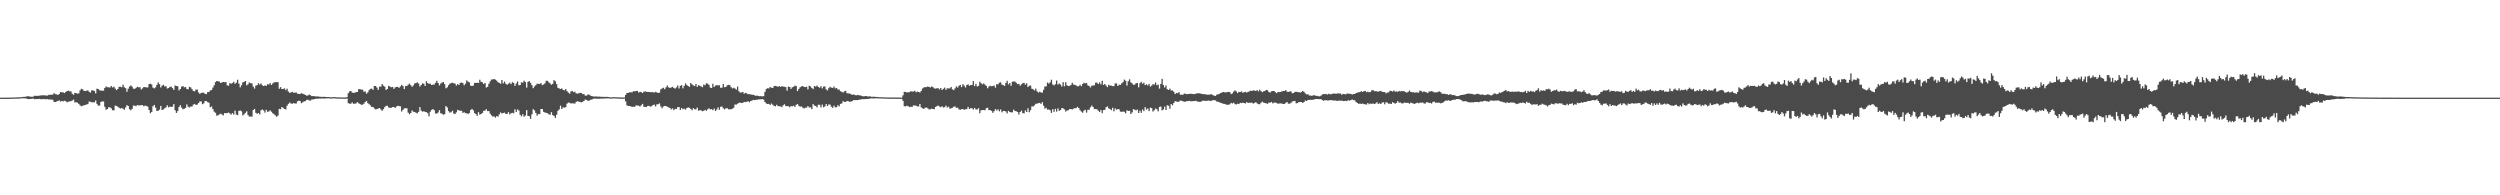 <?xml version="1.0" encoding="UTF-8"?>
<svg xmlns="http://www.w3.org/2000/svg" width="1920" height="150">
  <path d="M0 75.000h1v1.000H0zM1 74.999h1v1.000H1zM2 74.996h1v1.000H2zM3 74.992h1v1.000H3zM4 74.987h1v1.000H4zM5 74.979h1v1.000H5zM6 74.964h1v1.000H6zM7 74.944h1v1.000H7zM8 74.912h1v1.000H8zM9 74.886h1v1.000H9zM10 74.849h1v1.000H10zM11 74.837h1v1.000H11zM12 74.815h1v1.000H12zM13 74.753h1v1.000H13zM14 74.755h1v1.000H14zM15 74.691h1v1.000H15zM16 74.596h1v1.000H16zM17 74.430h1v1.031H17zM18 74.358h1v1.163H18zM19 74.332h1v1.226H19zM20 74.055h1v1.661H20zM21 73.891h1v2.189H21zM22 74.108h1v1.981H22zM23 74.214h1v1.730H23zM24 74.378h1v1.508H24zM25 74.165h1v1.568H25zM26 73.548h1v2.640H26zM27 73.602h1v2.495H27zM28 73.562h1v2.506H28zM29 73.617h1v2.446H29zM30 73.434h1v2.466H30zM31 73.272h1v2.977H31zM32 73.176h1v3.010H32zM33 73.195h1v2.801H33zM34 73.177h1v3.035H34zM35 73.422h1v2.763H35zM36 73.395h1v2.740H36zM37 72.801h1v3.627H37zM38 72.809h1v3.557H38zM39 72.764h1v3.722H39zM40 72.667h1v3.954H40zM41 71.525h1v6.706H41zM42 72.274h1v6.094H42zM43 72.464h1v5.511H43zM44 72.977h1v4.563H44zM45 72.132h1v4.983H45zM46 70.709h1v7.330H46zM47 70.907h1v6.611H47zM48 70.917h1v6.967H48zM49 71.540h1v5.818H49zM50 70.672h1v7.048H50zM51 69.932h1v8.657H51zM52 69.633h1v8.477H52zM53 70.148h1v7.748H53zM54 70.215h1v7.521H54zM55 71.971h1v5.226H55zM56 72.787h1v3.706H56zM57 71.341h1v7.334H57zM58 71.511h1v6.982H58zM59 71.918h1v6.987H59zM60 71.723h1v8.041H60zM61 69.423h1v11.472H61zM62 68.196h1v13.491H62zM63 68.591h1v12.659H63zM64 69.719h1v11.106H64zM65 69.883h1v10.693H65zM66 69.699h1v10.516H66zM67 69.360h1v10.597H67zM68 70.514h1v7.463H68zM69 71.134h1v7.072H69zM70 69.377h1v9.228H70zM71 69.426h1v9.134H71zM72 69.929h1v8.688H72zM73 71.755h1v5.475H73zM74 68.099h1v11.653H74zM75 68.403h1v12.785H75zM76 69.360h1v11.656H76zM77 69.512h1v8.732H77zM78 69.680h1v8.228H78zM79 69.603h1v8.254H79zM80 67.558h1v14.456H80zM81 66.362h1v17.948H81zM82 66.996h1v16.714H82zM83 67.006h1v15.353H83zM84 67.218h1v15.240H84zM85 66.074h1v17.201H85zM86 67.175h1v17.498H86zM87 66.548h1v18.230H87zM88 67.991h1v13.124H88zM89 69.246h1v12.134H89zM90 68.305h1v13.698H90zM91 66.669h1v16.129H91zM92 66.619h1v16.748H92zM93 67.002h1v15.989H93zM94 65.048h1v18.477H94zM95 67.043h1v17.218H95zM96 67.751h1v14.726H96zM97 70.460h1v10.258H97zM98 68.133h1v13.335H98zM99 66.432h1v17.475H99zM100 65.576h1v19.160H100zM101 66.577h1v16.967H101zM102 68.102h1v12.942H102zM103 68.232h1v12.939H103zM104 67.466h1v14.167H104zM105 66.654h1v13.968H105zM106 67.090h1v13.901H106zM107 66.970h1v13.932H107zM108 68.730h1v12.035H108zM109 67.852h1v12.939H109zM110 66.764h1v14.900H110zM111 66.983h1v14.041H111zM112 67.118h1v14.303H112zM113 67.148h1v14.708H113zM114 64.567h1v19.938H114zM115 64.282h1v22.637H115zM116 64.929h1v21.020H116zM117 67.347h1v14.287H117zM118 67.883h1v12.723H118zM119 67.048h1v15.634H119zM120 65.178h1v20.042H120zM121 63.213h1v21.899H121zM122 64.630h1v19.590H122zM123 67.150h1v14.226H123zM124 65.783h1v18.708H124zM125 65.131h1v18.868H125zM126 66.361h1v16.790H126zM127 66.189h1v16.267H127zM128 67.932h1v12.966H128zM129 67.644h1v14.806H129zM130 66.728h1v15.133H130zM131 66.553h1v15.573H131zM132 67.694h1v14.149H132zM133 69.033h1v10.872H133zM134 65.683h1v18.999H134zM135 66.024h1v20.730H135zM136 66.243h1v19.102H136zM137 69.483h1v12.748H137zM138 68.369h1v12.390H138zM139 66.575h1v16.040H139zM140 66.109h1v17.786H140zM141 67.081h1v16.505H141zM142 66.859h1v16.050H142zM143 68.282h1v11.930H143zM144 68.606h1v13.331H144zM145 66.592h1v15.921H145zM146 67.181h1v14.675H146zM147 68.536h1v13.208H147zM148 69.821h1v10.527H148zM149 70.133h1v9.663H149zM150 68.742h1v11.847H150zM151 68.839h1v11.462H151zM152 71.016h1v8.140H152zM153 72.086h1v5.812H153zM154 71.350h1v6.548H154zM155 71.109h1v8.926H155zM156 71.241h1v8.178H156zM157 72.074h1v5.591H157zM158 72.311h1v5.254H158zM159 70.767h1v7.740H159zM160 70.656h1v8.248H160zM161 69.439h1v12.897H161zM162 69.182h1v12.561H162zM163 67.279h1v16.494H163zM164 65.510h1v20.261H164zM165 63.090h1v23.540H165zM166 62.136h1v26.673H166zM167 62.396h1v26.105H167zM168 62.670h1v25.175H168zM169 63.732h1v23.563H169zM170 63.267h1v24.639H170zM171 62.905h1v25.738H171zM172 63.142h1v23.703H172zM173 62.982h1v24.024H173zM174 65.499h1v21.336H174zM175 65.861h1v20.561H175zM176 63.899h1v23.176H176zM177 64.310h1v23.726H177zM178 63.818h1v23.004H178zM179 62.763h1v25.229H179zM180 64.352h1v20.611H180zM181 63.416h1v24.530H181zM182 61.225h1v27.176H182zM183 64.185h1v21.005H183zM184 67.076h1v17.776H184zM185 65.430h1v20.091H185zM186 63.297h1v25.317H186zM187 62.818h1v24.928H187zM188 62.170h1v24.487H188zM189 65.510h1v19.985H189zM190 64.739h1v23.691H190zM191 63.278h1v26.338H191zM192 63.888h1v25.511H192zM193 64.043h1v25.621H193zM194 66.516h1v17.968H194zM195 68.059h1v15.580H195zM196 65.771h1v20.882H196zM197 65.447h1v22.003H197zM198 63.893h1v22.826H198zM199 64.988h1v22.873H199zM200 64.099h1v20.604H200zM201 65.467h1v18.592H201zM202 66.107h1v18.775H202zM203 65.570h1v20.933H203zM204 66.010h1v18.337H204zM205 64.668h1v21.195H205zM206 64.938h1v20.667H206zM207 63.870h1v20.845H207zM208 65.208h1v20.611H208zM209 64.053h1v22.975H209zM210 63.267h1v24.474H210zM211 63.145h1v25.522H211zM212 63.042h1v26.656H212zM213 63.114h1v25.595H213zM214 68.137h1v15.493H214zM215 66.917h1v17.024H215zM216 68.349h1v13.851H216zM217 68.286h1v14.598H217zM218 67.858h1v15.864H218zM219 69.276h1v14.729H219zM220 68.114h1v13.085H220zM221 70.283h1v9.464H221zM222 71.319h1v7.443H222zM223 70.968h1v8.566H223zM224 70.494h1v9.191H224zM225 71.200h1v7.981H225zM226 71.169h1v8.342H226zM227 71.029h1v8.467H227zM228 71.921h1v5.961H228zM229 72.164h1v5.132H229zM230 72.222h1v5.343H230zM231 71.528h1v7.711H231zM232 71.996h1v6.597H232zM233 72.353h1v5.496H233zM234 72.887h1v4.826H234zM235 73.473h1v3.288H235zM236 73.262h1v3.287H236zM237 72.647h1v4.581H237zM238 73.144h1v4.067H238zM239 73.764h1v2.613H239zM240 73.817h1v2.549H240zM241 73.905h1v2.180H241zM242 74.059h1v1.810H242zM243 74.094h1v1.609H243zM244 74.086h1v1.738H244zM245 74.308h1v1.326H245zM246 74.327h1v1.414H246zM247 74.458h1v1.103H247zM248 74.362h1v1.303H248zM249 74.326h1v1.416H249zM250 74.531h1v1.000H250zM251 74.512h1v1.000H251zM252 74.523h1v1.000H252zM253 74.620h1v1.000H253zM254 74.776h1v1.000H254zM255 74.632h1v1.000H255zM256 74.541h1v1.000H256zM257 74.649h1v1.000H257zM258 74.737h1v1.000H258zM259 74.776h1v1.000H259zM260 74.823h1v1.000H260zM261 74.798h1v1.000H261zM262 74.829h1v1.000H262zM263 74.841h1v1.000H263zM264 74.871h1v1.000H264zM265 74.862h1v1.000H265zM266 74.552h1v1.000H266zM267 71.559h1v7.662H267zM268 70.190h1v9.468H268zM269 69.854h1v9.769H269zM270 71.079h1v7.546H270zM271 71.374h1v8.326H271zM272 71.180h1v8.472H272zM273 70.735h1v8.631H273zM274 70.625h1v7.803H274zM275 68.473h1v10.826H275zM276 68.458h1v11.403H276zM277 68.809h1v11.717H277zM278 68.885h1v11.468H278zM279 70.409h1v9.215H279zM280 70.224h1v8.095H280zM281 71.942h1v5.579H281zM282 70.951h1v8.239H282zM283 69.238h1v10.779H283zM284 68.229h1v12.715H284zM285 68.045h1v14.154H285zM286 68.987h1v13.158H286zM287 66.025h1v17.325H287zM288 66.056h1v17.972H288zM289 67.261h1v16.492H289zM290 69.030h1v14.319H290zM291 66.585h1v16.353H291zM292 66.519h1v17.527H292zM293 64.538h1v20.540H293zM294 65.770h1v18.091H294zM295 66.536h1v15.749H295zM296 69.073h1v12.216H296zM297 68.321h1v12.902H297zM298 65.885h1v16.599H298zM299 66.495h1v16.411H299zM300 67.018h1v15.722H300zM301 66.782h1v15.420H301zM302 68.268h1v13.850H302zM303 67.131h1v15.750H303zM304 66.773h1v15.035H304zM305 66.700h1v14.532H305zM306 67.496h1v13.944H306zM307 66.407h1v15.240H307zM308 65.144h1v20.515H308zM309 66.161h1v18.194H309zM310 68.387h1v14.861H310zM311 66.074h1v16.995H311zM312 66.108h1v17.093H312zM313 65.060h1v21.466H313zM314 64.223h1v23.507H314zM315 65.435h1v21.369H315zM316 66.662h1v18.176H316zM317 65.589h1v20.229H317zM318 63.997h1v22.048H318zM319 63.827h1v22.749H319zM320 63.171h1v23.938H320zM321 64.157h1v21.683H321zM322 66.466h1v15.804H322zM323 65.283h1v19.654H323zM324 63.974h1v21.771H324zM325 64.331h1v21.108H325zM326 66.012h1v19.908H326zM327 62.405h1v23.724H327zM328 63.782h1v23.148H328zM329 64.380h1v24.940H329zM330 64.257h1v21.503H330zM331 65.272h1v19.082H331zM332 64.985h1v18.768H332zM333 64.931h1v19.634H333zM334 63.580h1v23.577H334zM335 62.039h1v25.196H335zM336 63.762h1v22.650H336zM337 65.592h1v19.019H337zM338 64.169h1v22.779H338zM339 63.414h1v23.950H339zM340 62.958h1v25.155H340zM341 64.627h1v23.074H341zM342 67.802h1v13.678H342zM343 67.075h1v15.444H343zM344 65.431h1v19.896H344zM345 64.264h1v22.272H345zM346 63.846h1v22.347H346zM347 63.465h1v21.572H347zM348 63.932h1v23.274H348zM349 64.254h1v23.359H349zM350 65.730h1v20.526H350zM351 64.629h1v19.736H351zM352 65.284h1v19.507H352zM353 63.658h1v21.416H353zM354 63.361h1v21.708H354zM355 63.849h1v22.851H355zM356 65.479h1v20.737H356zM357 64.236h1v22.643H357zM358 61.757h1v25.211H358zM359 62.717h1v24.914H359zM360 63.299h1v23.413H360zM361 65.783h1v18.642H361zM362 65.998h1v17.598H362zM363 65.730h1v18.999H363zM364 63.658h1v23.242H364zM365 63.688h1v23.933H365zM366 63.446h1v25.540H366zM367 63.763h1v22.334H367zM368 61.242h1v26.806H368zM369 62.841h1v24.726H369zM370 63.293h1v23.417H370zM371 64.504h1v20.598H371zM372 63.669h1v21.257H372zM373 67.246h1v16.630H373zM374 66.685h1v18.669H374zM375 64.331h1v20.991H375zM376 62.428h1v24.848H376zM377 61.101h1v27.511H377zM378 60.981h1v28.591H378zM379 60.672h1v28.743H379zM380 61.161h1v29.193H380zM381 61.968h1v27.154H381zM382 63.173h1v26.418H382zM383 63.656h1v24.113H383zM384 64.295h1v22.023H384zM385 61.437h1v25.747H385zM386 64.034h1v22.741H386zM387 62.680h1v23.779H387zM388 64.369h1v23.204H388zM389 65.087h1v22.387H389zM390 64.246h1v21.860H390zM391 63.562h1v24.320H391zM392 64.611h1v22.443H392zM393 63.137h1v23.512H393zM394 63.716h1v23.340H394zM395 65.928h1v18.056H395zM396 64.137h1v21.806H396zM397 62.582h1v21.473H397zM398 65.541h1v19.325H398zM399 65.292h1v22.852H399zM400 63.211h1v26.152H400zM401 63.511h1v24.261H401zM402 61.954h1v27.703H402zM403 63.031h1v25.686H403zM404 67.278h1v17.279H404zM405 62.866h1v26.172H405zM406 62.245h1v26.984H406zM407 63.653h1v27.648H407zM408 65.453h1v22.356H408zM409 67.717h1v16.152H409zM410 66.400h1v18.403H410zM411 65.449h1v21.219H411zM412 64.271h1v24.560H412zM413 64.389h1v23.239H413zM414 64.466h1v23.209H414zM415 63.845h1v19.843H415zM416 65.405h1v18.346H416zM417 64.846h1v21.027H417zM418 63.981h1v22.390H418zM419 62.043h1v24.642H419zM420 62.032h1v24.934H420zM421 63.194h1v24.559H421zM422 64.039h1v24.146H422zM423 65.099h1v21.077H423zM424 64.351h1v24.004H424zM425 61.546h1v27.480H425zM426 62.420h1v28.137H426zM427 64.632h1v23.459H427zM428 67.449h1v17.701H428zM429 67.960h1v16.075H429zM430 68.367h1v12.795H430zM431 67.859h1v15.837H431zM432 69.084h1v13.333H432zM433 69.358h1v13.345H433zM434 68.342h1v14.011H434zM435 70.014h1v9.610H435zM436 71.084h1v7.686H436zM437 71.955h1v6.972H437zM438 70.249h1v9.243H438zM439 69.772h1v9.537H439zM440 70.831h1v8.558H440zM441 70.430h1v9.175H441zM442 71.730h1v6.513H442zM443 71.827h1v5.967H443zM444 71.705h1v6.367H444zM445 71.247h1v7.017H445zM446 71.446h1v7.214H446zM447 72.272h1v5.923H447zM448 72.246h1v5.279H448zM449 73.425h1v2.944H449zM450 73.410h1v3.381H450zM451 72.593h1v4.802H451zM452 72.648h1v4.652H452zM453 73.446h1v3.193H453zM454 73.758h1v2.749H454zM455 74.035h1v1.895H455zM456 74.197h1v1.527H456zM457 74.012h1v1.719H457zM458 74.130h1v1.699H458zM459 74.216h1v1.662H459zM460 74.177h1v1.652H460zM461 74.348h1v1.382H461zM462 74.349h1v1.354H462zM463 74.389h1v1.239H463zM464 74.391h1v1.339H464zM465 74.415h1v1.121H465zM466 74.395h1v1.200H466zM467 74.517h1v1.000H467zM468 74.758h1v1.000H468zM469 74.726h1v1.000H469zM470 74.653h1v1.000H470zM471 74.596h1v1.000H471zM472 74.644h1v1.000H472zM473 74.661h1v1.000H473zM474 74.792h1v1.000H474zM475 74.826h1v1.000H475zM476 74.824h1v1.000H476zM477 74.839h1v1.000H477zM478 74.874h1v1.000H478zM479 74.829h1v1.000H479zM480 72.908h1v4.971H480zM481 71.381h1v9.509H481zM482 71.366h1v10.112H482zM483 70.867h1v10.480H483zM484 70.837h1v10.899H484zM485 70.932h1v11.240H485zM486 69.994h1v11.880H486zM487 70.192h1v11.870H487zM488 69.825h1v11.063H488zM489 69.827h1v11.216H489zM490 71.056h1v10.125H490zM491 70.501h1v11.341H491zM492 70.769h1v10.135H492zM493 71.436h1v8.339H493zM494 70.398h1v11.617H494zM495 70.189h1v11.844H495zM496 70.461h1v11.706H496zM497 70.582h1v10.734H497zM498 70.625h1v10.679H498zM499 70.794h1v11.139H499zM500 70.775h1v10.766H500zM501 70.830h1v9.865H501zM502 71.093h1v9.243H502zM503 70.528h1v11.213H503zM504 70.977h1v9.202H504zM505 71.440h1v8.605H505zM506 71.111h1v8.324H506zM507 68.682h1v13.067H507zM508 67.900h1v15.316H508zM509 67.389h1v14.419H509zM510 68.516h1v12.856H510zM511 67.117h1v14.333H511zM512 65.681h1v16.310H512zM513 67.049h1v15.425H513zM514 67.527h1v15.365H514zM515 67.187h1v16.815H515zM516 66.666h1v16.596H516zM517 67.549h1v17.020H517zM518 68.023h1v15.520H518zM519 67.121h1v16.652H519zM520 65.626h1v16.670H520zM521 67.962h1v14.209H521zM522 65.934h1v18.511H522zM523 65.396h1v17.549H523zM524 67.835h1v16.084H524zM525 65.968h1v17.467H525zM526 64.061h1v20.173H526zM527 65.284h1v17.694H527zM528 66.031h1v16.519H528zM529 66.711h1v16.075H529zM530 63.745h1v19.895H530zM531 64.802h1v19.886H531zM532 65.567h1v17.530H532zM533 66.084h1v17.809H533zM534 64.520h1v19.510H534zM535 66.733h1v15.919H535zM536 65.423h1v19.602H536zM537 65.824h1v18.783H537zM538 66.384h1v18.418H538zM539 66.989h1v18.472H539zM540 64.988h1v20.081H540zM541 65.508h1v18.859H541zM542 63.956h1v21.132H542zM543 64.249h1v19.711H543zM544 65.175h1v18.038H544zM545 67.297h1v16.650H545zM546 67.601h1v16.245H546zM547 64.344h1v20.314H547zM548 66.789h1v16.552H548zM549 65.753h1v19.467H549zM550 65.326h1v18.822H550zM551 65.627h1v16.808H551zM552 65.478h1v18.850H552zM553 67.439h1v14.572H553zM554 67.349h1v14.414H554zM555 64.533h1v18.654H555zM556 66.989h1v17.011H556zM557 66.774h1v16.415H557zM558 65.532h1v17.587H558zM559 65.177h1v18.798H559zM560 65.406h1v18.490H560zM561 66.962h1v16.997H561zM562 67.867h1v15.633H562zM563 67.405h1v15.316H563zM564 67.970h1v12.305H564zM565 68.793h1v11.518H565zM566 66.463h1v13.209H566zM567 70.108h1v8.885H567zM568 71.041h1v7.743H568zM569 71.021h1v8.125H569zM570 70.584h1v8.377H570zM571 71.994h1v6.262H571zM572 71.295h1v7.155H572zM573 71.708h1v6.451H573zM574 72.330h1v5.408H574zM575 72.299h1v6.165H575zM576 72.531h1v5.163H576zM577 72.663h1v4.642H577zM578 72.840h1v3.847H578zM579 73.183h1v3.707H579zM580 73.643h1v3.032H580zM581 73.353h1v3.250H581zM582 73.771h1v2.618H582zM583 73.900h1v2.408H583zM584 73.837h1v2.436H584zM585 74.012h1v2.086H585zM586 73.849h1v2.673H586zM587 70.622h1v7.728H587zM588 68.384h1v11.063H588zM589 67.723h1v12.194H589zM590 67.883h1v11.882H590zM591 66.768h1v13.838H591zM592 67.456h1v12.036H592zM593 67.532h1v12.906H593zM594 66.153h1v15.199H594zM595 65.970h1v15.716H595zM596 66.201h1v14.262H596zM597 66.661h1v14.795H597zM598 66.127h1v15.550H598zM599 66.675h1v14.972H599zM600 66.271h1v16.058H600zM601 66.449h1v14.394H601zM602 66.637h1v13.435H602zM603 66.938h1v14.541H603zM604 69.577h1v11.954H604zM605 66.470h1v15.115H605zM606 66.807h1v15.571H606zM607 68.226h1v13.301H607zM608 67.001h1v14.645H608zM609 66.596h1v14.614H609zM610 65.749h1v16.354H610zM611 66.114h1v14.429H611zM612 69.943h1v9.945H612zM613 68.298h1v13.020H613zM614 67.012h1v14.981H614zM615 66.398h1v15.312H615zM616 66.051h1v16.598H616zM617 66.750h1v16.584H617zM618 66.903h1v15.805H618zM619 66.636h1v15.989H619zM620 68.671h1v12.794H620zM621 65.847h1v16.708H621zM622 66.414h1v16.016H622zM623 67.595h1v16.202H623zM624 68.453h1v11.540H624zM625 66.103h1v15.017H625zM626 66.505h1v14.902H626zM627 65.666h1v16.811H627zM628 66.821h1v13.620H628zM629 67.370h1v13.131H629zM630 66.205h1v16.314H630zM631 67.885h1v12.432H631zM632 66.463h1v15.941H632zM633 66.360h1v15.381H633zM634 68.595h1v11.280H634zM635 69.423h1v11.990H635zM636 67.749h1v12.457H636zM637 66.634h1v13.709H637zM638 67.344h1v14.646H638zM639 67.544h1v15.306H639zM640 66.457h1v14.688H640zM641 67.911h1v14.525H641zM642 67.532h1v14.814H642zM643 68.745h1v12.045H643zM644 68.773h1v12.933H644zM645 70.112h1v9.663H645zM646 70.492h1v8.987H646zM647 71.039h1v6.627H647zM648 70.198h1v8.163H648zM649 69.719h1v8.519H649zM650 71.555h1v5.949H650zM651 71.747h1v5.988H651zM652 71.860h1v6.334H652zM653 72.223h1v5.761H653zM654 72.912h1v4.811H654zM655 72.492h1v4.410H655zM656 72.888h1v4.006H656zM657 73.319h1v3.511H657zM658 72.915h1v3.993H658zM659 73.108h1v3.586H659zM660 73.266h1v3.195H660zM661 73.529h1v2.803H661zM662 73.900h1v2.155H662zM663 73.965h1v2.315H663zM664 73.845h1v2.197H664zM665 73.688h1v2.346H665zM666 74.187h1v1.792H666zM667 73.913h1v1.847H667zM668 74.063h1v1.636H668zM669 74.347h1v1.158H669zM670 74.288h1v1.339H670zM671 74.358h1v1.243H671zM672 74.379h1v1.070H672zM673 74.444h1v1.025H673zM674 74.621h1v1.000H674zM675 74.644h1v1.000H675zM676 74.632h1v1.000H676zM677 74.751h1v1.000H677zM678 74.741h1v1.000H678zM679 74.722h1v1.000H679zM680 74.829h1v1.000H680zM681 74.847h1v1.000H681zM682 74.867h1v1.000H682zM683 74.869h1v1.000H683zM684 74.880h1v1.000H684zM685 74.855h1v1.000H685zM686 74.871h1v1.000H686zM687 74.903h1v1.000H687zM688 74.925h1v1.000H688zM689 74.924h1v1.000H689zM690 74.905h1v1.000H690zM691 74.921h1v1.000H691zM692 74.933h1v1.000H692zM693 73.230h1v4.196H693zM694 70.515h1v11.049H694zM695 70.662h1v11.037H695zM696 70.966h1v10.254H696zM697 70.916h1v10.641H697zM698 70.744h1v11.530H698zM699 70.051h1v11.852H699zM700 70.310h1v11.878H700zM701 70.291h1v10.691H701zM702 69.682h1v11.324H702zM703 70.866h1v10.301H703zM704 70.277h1v11.455H704zM705 70.606h1v11.146H705zM706 71.044h1v8.840H706zM707 69.854h1v12.618H707zM708 67.939h1v15.193H708zM709 67.186h1v16.469H709zM710 66.936h1v15.789H710zM711 66.893h1v15.693H711zM712 66.389h1v16.738H712zM713 66.779h1v17.260H713zM714 67.165h1v16.760H714zM715 66.415h1v17.048H715zM716 66.909h1v16.828H716zM717 67.863h1v16.074H717zM718 68.117h1v13.964H718zM719 67.808h1v13.798H719zM720 67.729h1v13.303H720zM721 68.633h1v13.204H721zM722 67.564h1v14.756H722zM723 69.143h1v12.400H723zM724 68.174h1v14.425H724zM725 67.258h1v15.056H725zM726 69.031h1v12.056H726zM727 67.783h1v14.794H727zM728 67.950h1v13.950H728zM729 67.819h1v15.641H729zM730 66.777h1v16.349H730zM731 68.588h1v14.173H731zM732 69.208h1v12.746H732zM733 67.852h1v13.871H733zM734 66.328h1v16.508H734zM735 67.221h1v15.485H735zM736 65.825h1v18.169H736zM737 65.181h1v19.089H737zM738 66.896h1v17.042H738zM739 64.661h1v19.063H739zM740 65.740h1v18.594H740zM741 67.168h1v16.770H741zM742 65.355h1v18.463H742zM743 64.766h1v17.297H743zM744 65.891h1v17.787H744zM745 65.339h1v17.781H745zM746 65.290h1v17.868H746zM747 62.278h1v21.860H747zM748 66.127h1v16.768H748zM749 64.349h1v19.713H749zM750 66.400h1v17.666H750zM751 65.936h1v17.162H751zM752 62.751h1v24.251H752zM753 63.922h1v20.876H753zM754 64.828h1v19.685H754zM755 63.988h1v20.479H755zM756 65.018h1v19.717H756zM757 65.935h1v17.150H757zM758 67.775h1v14.947H758zM759 66.433h1v18.161H759zM760 65.847h1v18.701H760zM761 66.265h1v18.907H761zM762 66.074h1v20.540H762zM763 65.654h1v19.753H763zM764 67.345h1v16.470H764zM765 64.633h1v20.272H765zM766 64.842h1v19.108H766zM767 63.468h1v22.015H767zM768 63.216h1v20.842H768zM769 64.977h1v21.274H769zM770 65.403h1v19.787H770zM771 65.984h1v19.274H771zM772 63.674h1v21.988H772zM773 62.039h1v25.064H773zM774 64.803h1v20.328H774zM775 63.733h1v22.260H775zM776 65.909h1v20.406H776zM777 62.750h1v23.528H777zM778 62.548h1v21.671H778zM779 62.609h1v22.634H779zM780 63.580h1v21.875H780zM781 64.609h1v21.427H781zM782 64.338h1v23.617H782zM783 65.827h1v20.203H783zM784 64.753h1v20.173H784zM785 63.889h1v22.941H785zM786 63.567h1v23.543H786zM787 65.037h1v19.728H787zM788 63.961h1v22.048H788zM789 66.844h1v16.358H789zM790 65.778h1v20.419H790zM791 65.721h1v18.887H791zM792 68.172h1v13.525H792zM793 68.547h1v13.203H793zM794 69.444h1v11.514H794zM795 68.036h1v11.661H795zM796 70.168h1v9.434H796zM797 71.047h1v8.146H797zM798 70.445h1v8.614H798zM799 70.938h1v8.875H799zM800 71.187h1v7.260H800zM801 68.946h1v12.185H801zM802 66.403h1v17.030H802zM803 66.321h1v16.476H803zM804 63.390h1v20.829H804zM805 64.188h1v19.901H805zM806 63.211h1v21.462H806zM807 61.249h1v25.492H807zM808 64.865h1v18.992H808zM809 65.576h1v20.291H809zM810 64.702h1v18.907H810zM811 61.858h1v23.847H811zM812 64.897h1v18.351H812zM813 64.117h1v20.955H813zM814 64.959h1v19.558H814zM815 66.436h1v16.546H815zM816 63.113h1v20.138H816zM817 66.246h1v17.794H817zM818 63.114h1v22.592H818zM819 65.528h1v19.313H819zM820 66.092h1v18.595H820zM821 65.946h1v17.849H821zM822 65.254h1v18.508H822zM823 63.534h1v20.529H823zM824 64.944h1v18.529H824zM825 65.159h1v17.898H825zM826 65.598h1v17.449H826zM827 66.302h1v15.729H827zM828 66.169h1v16.756H828zM829 65.080h1v19.556H829zM830 66.200h1v19.508H830zM831 64.537h1v22.056H831zM832 63.612h1v21.320H832zM833 63.995h1v20.330H833zM834 63.734h1v22.725H834zM835 65.540h1v18.803H835zM836 66.095h1v18.174H836zM837 67.198h1v15.217H837zM838 65.856h1v15.191H838zM839 65.633h1v16.554H839zM840 65.519h1v18.242H840zM841 63.503h1v20.257H841zM842 63.467h1v20.517H842zM843 64.557h1v20.426H843zM844 63.275h1v22.751H844zM845 64.810h1v19.652H845zM846 61.993h1v24.956H846zM847 65.197h1v19.390H847zM848 64.535h1v19.868H848zM849 65.706h1v16.743H849zM850 66.894h1v14.800H850zM851 65.057h1v18.195H851zM852 65.767h1v17.928H852zM853 65.751h1v18.886H853zM854 66.155h1v16.609H854zM855 66.126h1v19.394H855zM856 64.047h1v19.205H856zM857 64.077h1v20.191H857zM858 66.044h1v17.654H858zM859 65.008h1v19.006H859zM860 65.203h1v20.516H860zM861 63.961h1v21.938H861zM862 63.119h1v22.467H862zM863 61.132h1v24.711H863zM864 62.079h1v24.948H864zM865 65.725h1v18.974H865zM866 62.414h1v22.816H866zM867 60.913h1v24.179H867zM868 63.227h1v24.268H868zM869 64.064h1v22.240H869zM870 65.168h1v18.708H870zM871 64.927h1v19.360H871zM872 63.966h1v20.806H872zM873 63.766h1v20.367H873zM874 67.086h1v19.683H874zM875 63.907h1v21.016H875zM876 62.847h1v23.786H876zM877 64.285h1v19.847H877zM878 63.508h1v21.839H878zM879 65.364h1v16.935H879zM880 64.716h1v19.383H880zM881 65.654h1v17.700H881zM882 64.390h1v20.981H882zM883 66.499h1v16.169H883zM884 65.675h1v17.391H884zM885 64.644h1v20.995H885zM886 64.896h1v19.728H886zM887 63.342h1v20.008H887zM888 65.491h1v18.415H888zM889 64.972h1v20.544H889zM890 68.047h1v14.055H890zM891 64.443h1v17.402H891zM892 60.591h1v24.185H892zM893 65.322h1v18.707H893zM894 67.218h1v14.663H894zM895 65.669h1v18.801H895zM896 68.546h1v12.279H896zM897 69.095h1v12.128H897zM898 68.042h1v15.421H898zM899 69.549h1v10.342H899zM900 69.408h1v11.477H900zM901 70.484h1v8.622H901zM902 72.224h1v5.456H902zM903 71.379h1v6.622H903zM904 71.601h1v6.668H904zM905 70.740h1v7.314H905zM906 72.724h1v4.473H906zM907 72.708h1v4.655H907zM908 72.789h1v4.973H908zM909 71.845h1v6.298H909zM910 72.026h1v6.069H910zM911 72.327h1v5.282H911zM912 72.135h1v5.542H912zM913 72.119h1v5.319H913zM914 71.939h1v5.855H914zM915 72.115h1v5.643H915zM916 72.266h1v5.370H916zM917 72.240h1v5.377H917zM918 71.922h1v5.426H918zM919 71.619h1v6.405H919zM920 71.687h1v6.365H920zM921 71.639h1v6.680H921zM922 72.044h1v5.950H922zM923 72.210h1v5.190H923zM924 72.321h1v4.973H924zM925 72.325h1v5.118H925zM926 72.630h1v4.825H926zM927 72.707h1v4.662H927zM928 72.728h1v4.415H928zM929 72.503h1v5.127H929zM930 72.364h1v4.987H930zM931 73.066h1v3.901H931zM932 73.457h1v3.511H932zM933 73.679h1v3.421H933zM934 72.722h1v5.236H934zM935 72.401h1v5.779H935zM936 72.074h1v6.488H936zM937 71.425h1v7.514H937zM938 71.080h1v8.161H938zM939 70.606h1v9.119H939zM940 70.878h1v8.919H940zM941 71.017h1v9.207H941zM942 70.684h1v9.802H942zM943 70.610h1v9.841H943zM944 70.712h1v9.345H944zM945 72.248h1v6.776H945zM946 71.725h1v7.766H946zM947 70.300h1v8.569H947zM948 69.377h1v10.534H948zM949 70.237h1v10.034H949zM950 71.468h1v8.192H950zM951 70.556h1v9.352H951zM952 70.706h1v8.264H952zM953 70.181h1v9.012H953zM954 71.273h1v7.552H954zM955 70.827h1v8.348H955zM956 70.561h1v8.886H956zM957 71.113h1v7.347H957zM958 70.530h1v8.536H958zM959 70.122h1v8.762H959zM960 69.634h1v9.307H960zM961 69.903h1v8.970H961zM962 69.387h1v10.174H962zM963 69.540h1v9.538H963zM964 69.899h1v8.525H964zM965 69.188h1v10.228H965zM966 70.215h1v9.756H966zM967 68.829h1v11.230H967zM968 69.980h1v8.919H968zM969 70.821h1v7.247H969zM970 70.128h1v8.690H970zM971 69.830h1v9.270H971zM972 69.022h1v10.364H972zM973 69.344h1v10.389H973zM974 70.671h1v8.128H974zM975 71.122h1v7.742H975zM976 70.104h1v8.181H976zM977 69.902h1v9.532H977zM978 69.902h1v8.894H978zM979 70.796h1v7.937H979zM980 71.524h1v7.535H980zM981 70.623h1v9.114H981zM982 70.759h1v8.690H982zM983 70.639h1v8.761H983zM984 70.220h1v9.288H984zM985 69.870h1v10.078H985zM986 69.889h1v9.918H986zM987 69.180h1v9.760H987zM988 70.446h1v7.918H988zM989 70.615h1v9.008H989zM990 70.203h1v9.418H990zM991 70.216h1v8.773H991zM992 71.634h1v6.267H992zM993 71.433h1v6.256H993zM994 70.563h1v6.945H994zM995 70.515h1v8.854H995zM996 70.703h1v8.448H996zM997 70.739h1v7.627H997zM998 71.108h1v7.274H998zM999 70.716h1v7.621H999zM1000 69.815h1v9.295H1000zM1001 70.499h1v7.832H1001zM1002 71.731h1v5.445H1002zM1003 72.515h1v5.041H1003zM1004 72.325h1v4.403H1004zM1005 73.340h1v3.414H1005zM1006 73.307h1v3.233H1006zM1007 73.653h1v3.179H1007zM1008 73.231h1v3.271H1008zM1009 73.095h1v3.302H1009zM1010 73.568h1v2.413H1010zM1011 73.582h1v2.498H1011zM1012 73.936h1v2.203H1012zM1013 73.977h1v2.148H1013zM1014 73.458h1v2.697H1014zM1015 72.585h1v4.284H1015zM1016 72.127h1v5.310H1016zM1017 72.352h1v4.528H1017zM1018 72.116h1v4.928H1018zM1019 72.620h1v4.534H1019zM1020 71.978h1v5.177H1020zM1021 72.349h1v4.546H1021zM1022 72.330h1v4.624H1022zM1023 71.951h1v5.129H1023zM1024 71.849h1v5.411H1024zM1025 71.923h1v5.259H1025zM1026 71.945h1v5.451H1026zM1027 71.663h1v5.809H1027zM1028 71.857h1v5.327H1028zM1029 71.793h1v5.627H1029zM1030 72.736h1v4.499H1030zM1031 72.069h1v5.580H1031zM1032 72.243h1v5.363H1032zM1033 72.516h1v4.879H1033zM1034 71.852h1v5.826H1034zM1035 71.936h1v4.979H1035zM1036 71.965h1v5.373H1036zM1037 72.123h1v4.756H1037zM1038 72.657h1v3.673H1038zM1039 72.215h1v4.707H1039zM1040 72.184h1v4.890H1040zM1041 71.419h1v7.024H1041zM1042 71.220h1v7.825H1042zM1043 70.806h1v9.040H1043zM1044 70.781h1v8.716H1044zM1045 69.924h1v9.972H1045zM1046 70.642h1v8.850H1046zM1047 69.972h1v9.989H1047zM1048 69.854h1v10.279H1048zM1049 70.827h1v9.496H1049zM1050 70.400h1v8.723H1050zM1051 70.852h1v9.217H1051zM1052 70.619h1v8.882H1052zM1053 69.478h1v10.357H1053zM1054 69.064h1v10.361H1054zM1055 70.038h1v9.886H1055zM1056 70.018h1v9.468H1056zM1057 70.134h1v8.376H1057zM1058 70.421h1v9.376H1058zM1059 70.012h1v9.308H1059zM1060 69.787h1v10.108H1060zM1061 70.494h1v8.230H1061zM1062 70.655h1v7.891H1062zM1063 70.688h1v9.422H1063zM1064 71.731h1v6.730H1064zM1065 71.066h1v7.836H1065zM1066 70.895h1v8.780H1066zM1067 69.721h1v9.864H1067zM1068 69.828h1v10.044H1068zM1069 70.280h1v8.204H1069zM1070 69.499h1v9.524H1070zM1071 70.400h1v9.258H1071zM1072 70.198h1v8.786H1072zM1073 70.570h1v7.097H1073zM1074 69.812h1v9.042H1074zM1075 70.183h1v8.502H1075zM1076 69.826h1v9.569H1076zM1077 70.090h1v9.336H1077zM1078 70.044h1v8.679H1078zM1079 70.760h1v8.210H1079zM1080 71.125h1v7.857H1080zM1081 70.548h1v8.442H1081zM1082 69.562h1v10.086H1082zM1083 70.583h1v8.186H1083zM1084 70.805h1v8.402H1084zM1085 70.859h1v8.728H1085zM1086 71.179h1v8.619H1086zM1087 70.894h1v8.324H1087zM1088 71.069h1v7.805H1088zM1089 71.143h1v8.178H1089zM1090 69.574h1v9.288H1090zM1091 69.831h1v9.142H1091zM1092 70.850h1v7.756H1092zM1093 70.127h1v9.168H1093zM1094 70.530h1v9.149H1094zM1095 70.886h1v7.653H1095zM1096 71.486h1v7.138H1096zM1097 70.271h1v8.768H1097zM1098 70.270h1v8.750H1098zM1099 69.986h1v9.578H1099zM1100 70.330h1v7.936H1100zM1101 70.975h1v7.075H1101zM1102 70.917h1v8.041H1102zM1103 70.939h1v7.831H1103zM1104 70.483h1v8.472H1104zM1105 70.185h1v8.726H1105zM1106 70.791h1v8.594H1106zM1107 71.980h1v7.005H1107zM1108 71.995h1v6.588H1108zM1109 72.008h1v5.756H1109zM1110 72.357h1v4.779H1110zM1111 72.359h1v4.953H1111zM1112 72.899h1v4.046H1112zM1113 72.369h1v5.167H1113zM1114 72.576h1v4.704H1114zM1115 73.067h1v3.730H1115zM1116 72.910h1v3.709H1116zM1117 73.298h1v3.283H1117zM1118 73.767h1v2.333H1118zM1119 73.851h1v2.285H1119zM1120 73.750h1v2.316H1120zM1121 73.046h1v3.495H1121zM1122 72.941h1v4.059H1122zM1123 72.785h1v5.063H1123zM1124 72.723h1v5.089H1124zM1125 72.327h1v5.277H1125zM1126 72.086h1v5.887H1126zM1127 71.829h1v6.612H1127zM1128 71.872h1v6.703H1128zM1129 72.086h1v6.617H1129zM1130 72.063h1v6.481H1130zM1131 72.486h1v6.169H1131zM1132 72.627h1v5.782H1132zM1133 72.373h1v5.943H1133zM1134 71.966h1v6.311H1134zM1135 72.131h1v6.425H1135zM1136 72.570h1v5.670H1136zM1137 72.847h1v4.958H1137zM1138 72.428h1v5.670H1138zM1139 72.839h1v4.773H1139zM1140 73.105h1v4.248H1140zM1141 72.726h1v5.035H1141zM1142 72.505h1v5.344H1142zM1143 72.576h1v5.631H1143zM1144 73.130h1v4.133H1144zM1145 73.254h1v3.897H1145zM1146 72.667h1v4.676H1146zM1147 71.722h1v5.570H1147zM1148 71.878h1v5.409H1148zM1149 72.416h1v4.849H1149zM1150 72.092h1v4.958H1150zM1151 71.039h1v6.423H1151zM1152 71.293h1v6.672H1152zM1153 70.806h1v7.207H1153zM1154 70.223h1v8.327H1154zM1155 69.740h1v8.904H1155zM1156 69.064h1v10.166H1156zM1157 70.249h1v8.216H1157zM1158 69.901h1v9.167H1158zM1159 70.452h1v8.466H1159zM1160 70.528h1v8.131H1160zM1161 70.310h1v8.411H1161zM1162 70.519h1v8.208H1162zM1163 70.472h1v8.699H1163zM1164 70.362h1v9.593H1164zM1165 70.389h1v9.338H1165zM1166 70.153h1v9.309H1166zM1167 70.695h1v8.226H1167zM1168 70.591h1v8.544H1168zM1169 70.911h1v7.717H1169zM1170 70.561h1v8.506H1170zM1171 69.733h1v9.776H1171zM1172 71.431h1v6.708H1172zM1173 69.739h1v9.208H1173zM1174 70.532h1v8.385H1174zM1175 69.752h1v9.949H1175zM1176 70.329h1v10.231H1176zM1177 70.111h1v10.002H1177zM1178 70.755h1v9.438H1178zM1179 69.665h1v10.582H1179zM1180 69.158h1v10.892H1180zM1181 67.812h1v13.440H1181zM1182 70.363h1v10.199H1182zM1183 69.173h1v11.287H1183zM1184 69.799h1v9.832H1184zM1185 69.354h1v10.861H1185zM1186 69.835h1v10.665H1186zM1187 68.417h1v12.497H1187zM1188 68.619h1v13.130H1188zM1189 68.075h1v12.768H1189zM1190 68.832h1v11.653H1190zM1191 70.512h1v9.043H1191zM1192 69.852h1v10.056H1192zM1193 69.301h1v10.859H1193zM1194 69.346h1v9.909H1194zM1195 68.792h1v10.597H1195zM1196 70.124h1v9.541H1196zM1197 70.468h1v8.824H1197zM1198 69.742h1v9.698H1198zM1199 69.968h1v9.486H1199zM1200 70.049h1v10.395H1200zM1201 69.800h1v10.883H1201zM1202 70.101h1v10.750H1202zM1203 70.620h1v9.099H1203zM1204 70.306h1v10.483H1204zM1205 70.078h1v9.697H1205zM1206 70.623h1v9.193H1206zM1207 70.383h1v8.873H1207zM1208 70.086h1v10.686H1208zM1209 68.757h1v11.263H1209zM1210 68.530h1v11.880H1210zM1211 70.172h1v8.723H1211zM1212 70.102h1v9.272H1212zM1213 70.270h1v8.849H1213zM1214 70.814h1v7.754H1214zM1215 70.314h1v8.583H1215zM1216 69.344h1v9.052H1216zM1217 70.822h1v7.491H1217zM1218 71.871h1v6.203H1218zM1219 72.136h1v5.511H1219zM1220 71.501h1v6.028H1220zM1221 72.508h1v5.012H1221zM1222 73.224h1v3.817H1222zM1223 73.218h1v3.559H1223zM1224 73.020h1v4.021H1224zM1225 73.208h1v3.765H1225zM1226 73.446h1v2.866H1226zM1227 72.866h1v4.685H1227zM1228 72.173h1v6.823H1228zM1229 70.650h1v9.735H1229zM1230 70.450h1v10.429H1230zM1231 69.418h1v10.260H1231zM1232 69.479h1v10.157H1232zM1233 69.519h1v9.939H1233zM1234 69.288h1v11.299H1234zM1235 68.687h1v12.999H1235zM1236 70.427h1v9.536H1236zM1237 69.704h1v11.723H1237zM1238 69.886h1v10.871H1238zM1239 69.790h1v11.222H1239zM1240 70.368h1v10.723H1240zM1241 70.108h1v11.423H1241zM1242 70.022h1v10.678H1242zM1243 70.421h1v9.581H1243zM1244 70.498h1v8.989H1244zM1245 70.113h1v10.616H1245zM1246 71.528h1v7.904H1246zM1247 71.221h1v8.310H1247zM1248 69.664h1v10.617H1248zM1249 70.413h1v10.602H1249zM1250 70.482h1v9.020H1250zM1251 69.733h1v10.207H1251zM1252 69.264h1v10.279H1252zM1253 70.491h1v8.704H1253zM1254 69.829h1v9.742H1254zM1255 70.532h1v8.960H1255zM1256 68.064h1v11.312H1256zM1257 69.365h1v10.044H1257zM1258 68.919h1v10.166H1258zM1259 70.142h1v9.135H1259zM1260 70.304h1v10.274H1260zM1261 69.596h1v10.534H1261zM1262 69.562h1v10.220H1262zM1263 70.016h1v8.625H1263zM1264 69.518h1v9.449H1264zM1265 69.327h1v10.292H1265zM1266 69.299h1v10.653H1266zM1267 68.464h1v12.013H1267zM1268 69.733h1v9.428H1268zM1269 69.606h1v11.596H1269zM1270 70.285h1v9.127H1270zM1271 69.506h1v11.190H1271zM1272 69.999h1v9.400H1272zM1273 69.968h1v10.534H1273zM1274 69.280h1v9.694H1274zM1275 69.017h1v11.262H1275zM1276 69.696h1v10.737H1276zM1277 69.244h1v10.711H1277zM1278 70.519h1v8.990H1278zM1279 70.219h1v9.999H1279zM1280 70.558h1v9.078H1280zM1281 70.334h1v9.619H1281zM1282 68.002h1v12.599H1282zM1283 69.919h1v11.188H1283zM1284 70.101h1v11.023H1284zM1285 68.684h1v12.631H1285zM1286 68.029h1v12.565H1286zM1287 69.280h1v11.176H1287zM1288 69.486h1v12.013H1288zM1289 67.845h1v14.003H1289zM1290 69.518h1v11.373H1290zM1291 68.938h1v12.921H1291zM1292 69.260h1v10.128H1292zM1293 68.960h1v11.702H1293zM1294 68.598h1v12.554H1294zM1295 69.538h1v11.403H1295zM1296 68.409h1v11.375H1296zM1297 67.345h1v12.158H1297zM1298 68.215h1v12.147H1298zM1299 68.823h1v12.107H1299zM1300 68.170h1v12.582H1300zM1301 70.131h1v9.802H1301zM1302 69.983h1v10.207H1302zM1303 69.205h1v11.495H1303zM1304 69.765h1v10.699H1304zM1305 68.480h1v11.696H1305zM1306 69.941h1v11.614H1306zM1307 69.606h1v10.962H1307zM1308 68.480h1v12.729H1308zM1309 68.842h1v11.164H1309zM1310 69.007h1v11.568H1310zM1311 69.868h1v11.793H1311zM1312 68.986h1v12.110H1312zM1313 69.549h1v9.820H1313zM1314 69.353h1v11.351H1314zM1315 69.592h1v11.022H1315zM1316 68.196h1v11.840H1316zM1317 67.914h1v12.092H1317zM1318 70.459h1v8.943H1318zM1319 70.149h1v9.597H1319zM1320 69.475h1v11.500H1320zM1321 69.255h1v11.178H1321zM1322 69.001h1v11.248H1322zM1323 69.650h1v10.042H1323zM1324 70.969h1v7.898H1324zM1325 71.217h1v7.941H1325zM1326 70.646h1v8.639H1326zM1327 70.290h1v9.191H1327zM1328 71.075h1v7.441H1328zM1329 70.753h1v7.683H1329zM1330 70.220h1v8.246H1330zM1331 71.385h1v7.382H1331zM1332 71.581h1v6.894H1332zM1333 72.142h1v6.046H1333zM1334 70.676h1v8.769H1334zM1335 67.086h1v14.570H1335zM1336 67.853h1v14.846H1336zM1337 68.463h1v13.751H1337zM1338 68.894h1v13.681H1338zM1339 67.419h1v14.423H1339zM1340 67.170h1v13.670H1340zM1341 66.311h1v15.788H1341zM1342 65.350h1v16.880H1342zM1343 66.464h1v16.455H1343zM1344 65.914h1v16.942H1344zM1345 65.986h1v16.618H1345zM1346 65.944h1v15.781H1346zM1347 65.880h1v15.692H1347zM1348 66.515h1v16.711H1348zM1349 66.753h1v16.495H1349zM1350 65.653h1v19.738H1350zM1351 66.129h1v19.286H1351zM1352 65.742h1v20.310H1352zM1353 64.416h1v21.825H1353zM1354 63.899h1v22.040H1354zM1355 65.585h1v18.963H1355zM1356 66.248h1v17.896H1356zM1357 66.774h1v18.342H1357zM1358 64.916h1v20.228H1358zM1359 64.879h1v20.131H1359zM1360 62.899h1v23.854H1360zM1361 62.726h1v23.475H1361zM1362 64.138h1v20.421H1362zM1363 64.798h1v22.219H1363zM1364 64.345h1v20.963H1364zM1365 62.513h1v24.944H1365zM1366 63.010h1v25.311H1366zM1367 64.632h1v23.014H1367zM1368 64.993h1v21.084H1368zM1369 64.052h1v23.092H1369zM1370 61.437h1v27.908H1370zM1371 65.089h1v22.025H1371zM1372 65.968h1v19.368H1372zM1373 61.927h1v23.169H1373zM1374 62.908h1v27.925H1374zM1375 62.249h1v28.964H1375zM1376 63.790h1v21.440H1376zM1377 64.954h1v20.343H1377zM1378 61.893h1v27.251H1378zM1379 62.414h1v27.400H1379zM1380 61.051h1v27.929H1380zM1381 59.933h1v30.961H1381zM1382 63.550h1v26.264H1382zM1383 65.678h1v20.764H1383zM1384 63.838h1v24.086H1384zM1385 62.579h1v24.850H1385zM1386 60.821h1v27.590H1386zM1387 61.193h1v27.783H1387zM1388 62.794h1v26.146H1388zM1389 63.828h1v23.899H1389zM1390 62.457h1v26.160H1390zM1391 61.256h1v28.275H1391zM1392 61.755h1v26.649H1392zM1393 59.472h1v27.304H1393zM1394 59.099h1v28.735H1394zM1395 63.989h1v26.223H1395zM1396 65.075h1v22.657H1396zM1397 62.661h1v24.714H1397zM1398 62.793h1v26.574H1398zM1399 63.218h1v27.615H1399zM1400 59.502h1v29.127H1400zM1401 62.173h1v29.696H1401zM1402 60.049h1v31.334H1402zM1403 61.289h1v25.072H1403zM1404 62.132h1v26.371H1404zM1405 58.377h1v31.482H1405zM1406 59.896h1v31.125H1406zM1407 63.275h1v24.905H1407zM1408 64.212h1v19.781H1408zM1409 65.495h1v18.868H1409zM1410 65.049h1v23.171H1410zM1411 61.834h1v28.747H1411zM1412 61.246h1v27.808H1412zM1413 63.154h1v24.681H1413zM1414 60.800h1v26.913H1414zM1415 60.902h1v27.675H1415zM1416 60.560h1v28.579H1416zM1417 61.249h1v26.080H1417zM1418 63.473h1v24.031H1418zM1419 63.475h1v23.645H1419zM1420 61.348h1v26.940H1420zM1421 56.324h1v31.791H1421zM1422 62.409h1v24.334H1422zM1423 61.071h1v30.743H1423zM1424 61.166h1v28.405H1424zM1425 61.528h1v28.331H1425zM1426 60.040h1v28.933H1426zM1427 60.463h1v29.399H1427zM1428 65.059h1v17.883H1428zM1429 65.027h1v17.472H1429zM1430 67.719h1v15.619H1430zM1431 68.440h1v15.591H1431zM1432 68.890h1v14.703H1432zM1433 69.423h1v13.022H1433zM1434 68.838h1v12.423H1434zM1435 67.338h1v13.157H1435zM1436 69.267h1v11.743H1436zM1437 70.093h1v10.208H1437zM1438 70.485h1v9.456H1438zM1439 70.830h1v10.161H1439zM1440 68.243h1v13.662H1440zM1441 66.950h1v15.375H1441zM1442 64.637h1v21.425H1442zM1443 65.710h1v19.321H1443zM1444 64.910h1v20.912H1444zM1445 64.462h1v21.625H1445zM1446 64.297h1v20.919H1446zM1447 62.955h1v24.338H1447zM1448 63.481h1v24.520H1448zM1449 62.787h1v25.915H1449zM1450 64.832h1v20.811H1450zM1451 65.017h1v20.958H1451zM1452 64.261h1v22.463H1452zM1453 62.579h1v22.750H1453zM1454 62.483h1v25.723H1454zM1455 64.252h1v22.431H1455zM1456 61.835h1v26.160H1456zM1457 61.131h1v28.838H1457zM1458 62.983h1v28.760H1458zM1459 61.615h1v28.363H1459zM1460 60.831h1v28.836H1460zM1461 63.380h1v22.900H1461zM1462 59.419h1v33.669H1462zM1463 59.594h1v28.524H1463zM1464 63.748h1v23.246H1464zM1465 63.499h1v22.944H1465zM1466 62.387h1v25.181H1466zM1467 61.105h1v28.647H1467zM1468 62.300h1v26.348H1468zM1469 62.336h1v23.171H1469zM1470 64.602h1v21.498H1470zM1471 61.136h1v28.343H1471zM1472 60.241h1v30.856H1472zM1473 61.477h1v28.471H1473zM1474 61.118h1v27.943H1474zM1475 66.289h1v20.141H1475zM1476 63.365h1v22.816H1476zM1477 62.419h1v26.852H1477zM1478 61.956h1v27.212H1478zM1479 63.444h1v27.347H1479zM1480 60.688h1v27.429H1480zM1481 60.452h1v28.262H1481zM1482 59.362h1v30.015H1482zM1483 58.716h1v31.585H1483zM1484 59.108h1v29.888H1484zM1485 61.944h1v26.845H1485zM1486 61.062h1v27.041H1486zM1487 63.653h1v26.411H1487zM1488 61.771h1v28.181H1488zM1489 62.844h1v26.884H1489zM1490 59.403h1v33.874H1490zM1491 59.101h1v33.194H1491zM1492 59.472h1v32.665H1492zM1493 60.545h1v30.292H1493zM1494 62.508h1v25.715H1494zM1495 60.909h1v27.034H1495zM1496 63.364h1v24.786H1496zM1497 62.553h1v25.583H1497zM1498 62.294h1v27.944H1498zM1499 59.553h1v27.780H1499zM1500 60.280h1v26.637H1500zM1501 64.033h1v25.521H1501zM1502 61.658h1v26.508H1502zM1503 62.719h1v26.153H1503zM1504 61.924h1v25.518H1504zM1505 60.097h1v29.659H1505zM1506 58.736h1v31.164H1506zM1507 59.534h1v31.241H1507zM1508 61.080h1v29.473H1508zM1509 60.537h1v28.597H1509zM1510 62.955h1v27.041H1510zM1511 60.255h1v28.041H1511zM1512 60.347h1v29.963H1512zM1513 59.732h1v31.085H1513zM1514 64.424h1v22.525H1514zM1515 60.955h1v26.184H1515zM1516 61.222h1v25.127H1516zM1517 62.137h1v24.156H1517zM1518 58.273h1v30.989H1518zM1519 60.162h1v27.836H1519zM1520 61.479h1v25.291H1520zM1521 63.337h1v25.127H1521zM1522 64.152h1v25.240H1522zM1523 60.236h1v28.870H1523zM1524 60.562h1v28.204H1524zM1525 62.917h1v24.545H1525zM1526 64.023h1v23.162H1526zM1527 61.662h1v25.624H1527zM1528 62.211h1v26.809H1528zM1529 56.291h1v32.711H1529zM1530 58.171h1v31.307H1530zM1531 61.565h1v26.750H1531zM1532 62.481h1v24.075H1532zM1533 62.217h1v24.024H1533zM1534 63.143h1v22.103H1534zM1535 65.512h1v24.311H1535zM1536 67.334h1v19.659H1536zM1537 65.355h1v19.685H1537zM1538 66.871h1v15.277H1538zM1539 68.304h1v13.495H1539zM1540 70.063h1v11.343H1540zM1541 69.449h1v11.214H1541zM1542 69.679h1v10.582H1542zM1543 70.646h1v9.155H1543zM1544 69.261h1v10.942H1544zM1545 70.430h1v9.912H1545zM1546 70.712h1v8.948H1546zM1547 69.102h1v11.404H1547zM1548 67.347h1v14.616H1548zM1549 67.118h1v16.451H1549zM1550 67.050h1v16.013H1550zM1551 68.648h1v15.186H1551zM1552 67.851h1v16.173H1552zM1553 68.569h1v16.160H1553zM1554 68.676h1v15.263H1554zM1555 66.733h1v18.502H1555zM1556 68.465h1v17.468H1556zM1557 67.079h1v17.913H1557zM1558 66.734h1v17.449H1558zM1559 68.306h1v16.107H1559zM1560 68.600h1v14.652H1560zM1561 67.253h1v17.293H1561zM1562 67.471h1v17.444H1562zM1563 66.242h1v20.122H1563zM1564 67.319h1v18.247H1564zM1565 67.609h1v18.079H1565zM1566 66.987h1v17.674H1566zM1567 63.291h1v21.864H1567zM1568 65.567h1v18.981H1568zM1569 64.607h1v20.624H1569zM1570 67.790h1v15.562H1570zM1571 66.000h1v18.126H1571zM1572 65.019h1v20.576H1572zM1573 64.248h1v23.026H1573zM1574 62.614h1v23.383H1574zM1575 63.596h1v20.924H1575zM1576 63.665h1v20.305H1576zM1577 63.112h1v22.011H1577zM1578 62.981h1v25.301H1578zM1579 58.743h1v30.287H1579zM1580 61.581h1v29.221H1580zM1581 60.787h1v26.750H1581zM1582 62.909h1v26.214H1582zM1583 63.287h1v24.439H1583zM1584 62.963h1v22.578H1584zM1585 62.722h1v23.234H1585zM1586 61.305h1v26.007H1586zM1587 58.916h1v29.610H1587zM1588 60.870h1v29.064H1588zM1589 61.640h1v26.855H1589zM1590 62.966h1v25.439H1590zM1591 61.240h1v27.120H1591zM1592 60.834h1v29.042H1592zM1593 60.222h1v30.188H1593zM1594 60.828h1v30.989H1594zM1595 61.006h1v27.815H1595zM1596 59.555h1v29.375H1596zM1597 60.854h1v27.227H1597zM1598 58.822h1v28.860H1598zM1599 62.401h1v24.862H1599zM1600 60.940h1v29.404H1600zM1601 58.761h1v29.939H1601zM1602 63.228h1v24.300H1602zM1603 58.715h1v29.769H1603zM1604 58.111h1v35.649H1604zM1605 60.057h1v33.442H1605zM1606 59.454h1v33.779H1606zM1607 57.937h1v35.902H1607zM1608 59.300h1v31.494H1608zM1609 59.093h1v30.459H1609zM1610 60.668h1v31.701H1610zM1611 59.531h1v28.737H1611zM1612 57.518h1v31.637H1612zM1613 59.365h1v30.035H1613zM1614 60.031h1v30.149H1614zM1615 60.469h1v29.578H1615zM1616 62.483h1v31.356H1616zM1617 62.338h1v26.140H1617zM1618 57.720h1v32.873H1618zM1619 57.652h1v30.851H1619zM1620 59.598h1v28.512H1620zM1621 62.762h1v26.714H1621zM1622 59.833h1v29.733H1622zM1623 63.213h1v28.376H1623zM1624 61.540h1v31.207H1624zM1625 62.199h1v23.769H1625zM1626 61.389h1v27.801H1626zM1627 57.626h1v34.260H1627zM1628 59.553h1v33.479H1628zM1629 64.223h1v23.412H1629zM1630 62.863h1v24.741H1630zM1631 60.086h1v29.288H1631zM1632 60.423h1v32.494H1632zM1633 57.485h1v34.229H1633zM1634 62.227h1v29.138H1634zM1635 62.274h1v25.544H1635zM1636 59.821h1v27.774H1636zM1637 59.136h1v29.740H1637zM1638 61.270h1v29.110H1638zM1639 61.830h1v27.462H1639zM1640 61.724h1v28.618H1640zM1641 59.631h1v29.383H1641zM1642 61.925h1v25.552H1642zM1643 64.527h1v19.169H1643zM1644 68.030h1v14.909H1644zM1645 66.274h1v17.780H1645zM1646 67.839h1v14.877H1646zM1647 64.802h1v18.217H1647zM1648 65.606h1v16.475H1648zM1649 69.065h1v13.762H1649zM1650 68.339h1v12.153H1650zM1651 69.887h1v10.038H1651zM1652 70.377h1v9.912H1652zM1653 69.853h1v11.755H1653zM1654 69.124h1v12.301H1654zM1655 69.303h1v12.633H1655zM1656 68.712h1v14.150H1656zM1657 65.002h1v19.739H1657zM1658 62.848h1v22.775H1658zM1659 62.608h1v23.843H1659zM1660 61.597h1v27.629H1660zM1661 60.346h1v32.805H1661zM1662 61.762h1v29.358H1662zM1663 61.521h1v26.788H1663zM1664 61.014h1v26.629H1664zM1665 61.686h1v25.012H1665zM1666 60.830h1v25.445H1666zM1667 62.654h1v25.502H1667zM1668 62.415h1v24.284H1668zM1669 66.312h1v23.184H1669zM1670 64.508h1v27.050H1670zM1671 61.899h1v30.119H1671zM1672 61.393h1v28.687H1672zM1673 64.644h1v23.178H1673zM1674 63.057h1v24.888H1674zM1675 63.154h1v23.635H1675zM1676 63.765h1v24.861H1676zM1677 62.401h1v28.984H1677zM1678 63.259h1v23.437H1678zM1679 64.105h1v21.715H1679zM1680 62.981h1v24.741H1680zM1681 62.847h1v29.555H1681zM1682 62.159h1v27.751H1682zM1683 64.819h1v23.409H1683zM1684 65.645h1v22.950H1684zM1685 63.086h1v26.704H1685zM1686 60.268h1v32.249H1686zM1687 58.820h1v31.661H1687zM1688 60.798h1v26.540H1688zM1689 63.160h1v26.073H1689zM1690 63.115h1v26.111H1690zM1691 59.191h1v31.836H1691zM1692 61.584h1v29.490H1692zM1693 63.457h1v30.071H1693zM1694 59.752h1v31.104H1694zM1695 60.922h1v27.501H1695zM1696 62.242h1v27.389H1696zM1697 63.080h1v26.214H1697zM1698 60.465h1v25.231H1698zM1699 60.303h1v27.529H1699zM1700 60.292h1v30.810H1700zM1701 61.223h1v29.214H1701zM1702 62.395h1v29.223H1702zM1703 60.899h1v29.349H1703zM1704 58.286h1v33.719H1704zM1705 59.900h1v29.374H1705zM1706 61.010h1v30.800H1706zM1707 60.685h1v30.520H1707zM1708 61.874h1v28.594H1708zM1709 59.331h1v29.368H1709zM1710 57.235h1v34.938H1710zM1711 61.957h1v31.882H1711zM1712 59.850h1v32.862H1712zM1713 58.898h1v34.942H1713zM1714 59.307h1v33.603H1714zM1715 59.065h1v34.774H1715zM1716 60.858h1v32.160H1716zM1717 61.959h1v27.402H1717zM1718 60.882h1v28.472H1718zM1719 60.593h1v30.595H1719zM1720 57.134h1v33.649H1720zM1721 57.546h1v34.720H1721zM1722 56.958h1v33.446H1722zM1723 58.101h1v35.738H1723zM1724 57.023h1v36.816H1724zM1725 57.309h1v32.638H1725zM1726 60.490h1v29.295H1726zM1727 63.419h1v25.456H1727zM1728 62.035h1v28.693H1728zM1729 58.946h1v33.013H1729zM1730 58.764h1v31.334H1730zM1731 56.161h1v37.678H1731zM1732 58.788h1v35.051H1732zM1733 59.580h1v32.923H1733zM1734 57.786h1v33.518H1734zM1735 58.310h1v35.529H1735zM1736 57.832h1v35.900H1736zM1737 60.383h1v29.526H1737zM1738 58.130h1v32.871H1738zM1739 60.581h1v30.224H1739zM1740 61.228h1v28.454H1740zM1741 61.487h1v30.039H1741zM1742 60.893h1v31.181H1742zM1743 61.613h1v28.499H1743zM1744 60.507h1v28.800H1744zM1745 60.557h1v28.270H1745zM1746 61.345h1v25.719H1746zM1747 59.966h1v30.282H1747zM1748 57.895h1v28.849H1748zM1749 59.953h1v33.886H1749zM1750 59.381h1v32.958H1750zM1751 58.927h1v33.446H1751zM1752 58.022h1v35.201H1752zM1753 61.554h1v32.285H1753zM1754 60.662h1v31.112H1754zM1755 61.681h1v31.517H1755zM1756 60.646h1v28.378H1756zM1757 61.723h1v26.150H1757zM1758 59.126h1v31.923H1758zM1759 59.804h1v27.902H1759zM1760 61.893h1v26.780H1760zM1761 60.769h1v28.060H1761zM1762 60.116h1v28.548H1762zM1763 65.621h1v20.901H1763zM1764 65.815h1v21.838H1764zM1765 67.180h1v18.175H1765zM1766 68.533h1v13.069H1766zM1767 68.361h1v12.531H1767zM1768 68.937h1v12.647H1768zM1769 68.068h1v13.791H1769zM1770 67.658h1v14.852H1770zM1771 69.949h1v10.423H1771zM1772 69.627h1v10.968H1772zM1773 70.827h1v9.839H1773zM1774 71.573h1v7.780H1774zM1775 70.793h1v8.391H1775zM1776 71.259h1v7.305H1776zM1777 71.897h1v6.370H1777zM1778 71.980h1v6.212H1778zM1779 71.903h1v6.508H1779zM1780 72.753h1v4.668H1780zM1781 71.898h1v6.883H1781zM1782 72.181h1v6.475H1782zM1783 72.308h1v6.479H1783zM1784 72.366h1v4.809H1784zM1785 72.852h1v4.692H1785zM1786 73.272h1v3.549H1786zM1787 73.331h1v3.400H1787zM1788 73.360h1v3.460H1788zM1789 73.250h1v3.442H1789zM1790 73.221h1v3.215H1790zM1791 73.413h1v2.891H1791zM1792 73.833h1v2.449H1792zM1793 73.897h1v2.156H1793zM1794 74.038h1v1.900H1794zM1795 74.172h1v1.680H1795zM1796 74.102h1v1.808H1796zM1797 74.110h1v1.929H1797zM1798 74.119h1v1.798H1798zM1799 74.257h1v1.646H1799zM1800 74.387h1v1.438H1800zM1801 74.470h1v1.078H1801zM1802 74.515h1v1.004H1802zM1803 74.507h1v1.047H1803zM1804 74.535h1v1.000H1804zM1805 74.527h1v1.000H1805zM1806 74.695h1v1.000H1806zM1807 74.664h1v1.000H1807zM1808 74.707h1v1.000H1808zM1809 74.693h1v1.000H1809zM1810 74.732h1v1.000H1810zM1811 74.751h1v1.000H1811zM1812 74.798h1v1.000H1812zM1813 74.819h1v1.000H1813zM1814 74.848h1v1.000H1814zM1815 74.801h1v1.000H1815zM1816 74.857h1v1.000H1816zM1817 74.851h1v1.000H1817zM1818 74.858h1v1.000H1818zM1819 74.893h1v1.000H1819zM1820 74.896h1v1.000H1820zM1821 74.899h1v1.000H1821zM1822 74.912h1v1.000H1822zM1823 74.893h1v1.000H1823zM1824 74.912h1v1.000H1824zM1825 74.926h1v1.000H1825zM1826 74.951h1v1.000H1826zM1827 74.945h1v1.000H1827zM1828 74.937h1v1.000H1828zM1829 74.957h1v1.000H1829zM1830 74.964h1v1.000H1830zM1831 74.975h1v1.000H1831zM1832 74.966h1v1.000H1832zM1833 74.967h1v1.000H1833zM1834 74.971h1v1.000H1834zM1835 74.969h1v1.000H1835zM1836 74.981h1v1.000H1836zM1837 74.985h1v1.000H1837zM1838 74.986h1v1.000H1838zM1839 74.981h1v1.000H1839zM1840 74.981h1v1.000H1840zM1841 74.984h1v1.000H1841zM1842 74.983h1v1.000H1842zM1843 74.986h1v1.000H1843zM1844 74.989h1v1.000H1844zM1845 74.988h1v1.000H1845zM1846 74.989h1v1.000H1846zM1847 74.991h1v1.000H1847zM1848 74.987h1v1.000H1848zM1849 74.991h1v1.000H1849zM1850 74.993h1v1.000H1850zM1851 74.992h1v1.000H1851zM1852 74.994h1v1.000H1852zM1853 74.993h1v1.000H1853zM1854 74.994h1v1.000H1854zM1855 74.994h1v1.000H1855zM1856 74.994h1v1.000H1856zM1857 74.993h1v1.000H1857zM1858 74.993h1v1.000H1858zM1859 74.993h1v1.000H1859zM1860 74.994h1v1.000H1860zM1861 74.995h1v1.000H1861zM1862 74.993h1v1.000H1862zM1863 74.994h1v1.000H1863zM1864 74.994h1v1.000H1864zM1865 74.994h1v1.000H1865zM1866 74.994h1v1.000H1866zM1867 74.995h1v1.000H1867zM1868 74.994h1v1.000H1868zM1869 74.995h1v1.000H1869zM1870 74.995h1v1.000H1870zM1871 74.995h1v1.000H1871zM1872 74.995h1v1.000H1872zM1873 74.995h1v1.000H1873zM1874 74.994h1v1.000H1874zM1875 74.994h1v1.000H1875zM1876 74.994h1v1.000H1876zM1877 74.992h1v1.000H1877zM1878 74.994h1v1.000H1878zM1879 74.996h1v1.000H1879zM1880 74.994h1v1.000H1880zM1881 74.994h1v1.000H1881zM1882 74.995h1v1.000H1882zM1883 74.995h1v1.000H1883zM1884 74.994h1v1.000H1884zM1885 74.996h1v1.000H1885zM1886 74.995h1v1.000H1886zM1887 74.995h1v1.000H1887zM1888 74.995h1v1.000H1888zM1889 74.994h1v1.000H1889zM1890 74.995h1v1.000H1890zM1891 74.994h1v1.000H1891zM1892 74.995h1v1.000H1892zM1893 74.994h1v1.000H1893zM1894 74.994h1v1.000H1894zM1895 74.995h1v1.000H1895zM1896 74.994h1v1.000H1896zM1897 74.995h1v1.000H1897zM1898 74.993h1v1.000H1898zM1899 74.994h1v1.000H1899zM1900 74.994h1v1.000H1900zM1901 74.995h1v1.000H1901zM1902 74.995h1v1.000H1902zM1903 74.995h1v1.000H1903zM1904 74.995h1v1.000H1904zM1905 74.994h1v1.000H1905zM1906 74.995h1v1.000H1906zM1907 74.993h1v1.000H1907zM1908 74.994h1v1.000H1908zM1909 74.994h1v1.000H1909zM1910 74.994h1v1.000H1910zM1911 74.994h1v1.000H1911zM1912 74.994h1v1.000H1912zM1913 74.995h1v1.000H1913zM1914 74.993h1v1.000H1914zM1915 74.994h1v1.000H1915zM1916 74.995h1v1.000H1916zM1917 74.994h1v1.000H1917zM1918 74.994h1v1.000H1918zM1919 74.995h1v1.000H1919z" fill="#4a4a4a"></path>
</svg>
